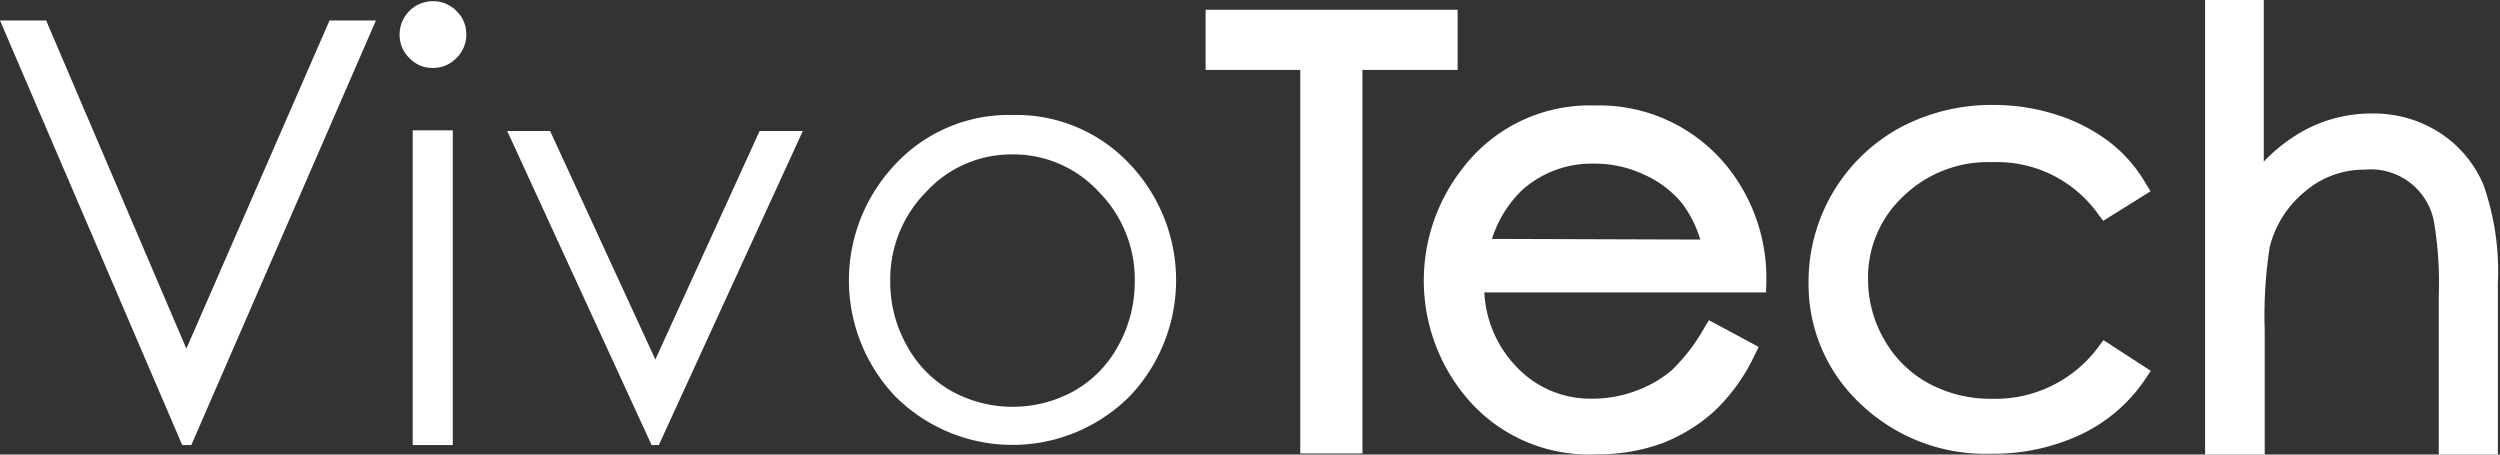 <?xml version="1.0" encoding="utf-8"?>
<svg xmlns="http://www.w3.org/2000/svg" width="187" height="34" fill="none">
  <rect width="100%" height="100%" fill="#333333" stroke="none"/>
  <path d="M0 1.53h3.45l10.49 24.55L24.65 1.53h3.47L14.31 33.29h-.68L0 1.53zM32.37.09a2.41 2.41 0 011.77.73 2.37 2.37 0 01.74 1.75 2.42 2.42 0 01-.74 1.77 2.38 2.38 0 01-1.77.74 2.34 2.34 0 01-1.75-.74 2.411 2.411 0 01-.73-1.77A2.49 2.49 0 0132.37.09zm-1.5 9.66h3v23.54h-3V9.75zM37.94 9.8h3.21l7.87 17.09 7.8-17.09h3.23L49.28 33.29h-.54L37.94 9.8zM75.73 8.6a11.63 11.63 0 019 3.92 12.6 12.6 0 01-.19 17.08 12.39 12.39 0 01-17.62 0 12.59 12.59 0 01-.18-17.06 11.61 11.61 0 018.99-3.94zm0 2.95a8.642 8.642 0 00-6.44 2.79 9.3 9.3 0 00-2.7 6.72 9.69 9.69 0 001.23 4.77 8.61 8.61 0 003.33 3.41 9.49 9.49 0 009.2 0 8.56 8.56 0 003.31-3.41 9.79 9.79 0 001.22-4.77 9.3 9.3 0 00-2.7-6.72 8.659 8.659 0 00-6.45-2.79zM109.03.73H90.18v4.5h7.08v28.69h4.65V5.23h7.12V.73zM132.12 21.17a13.31 13.31 0 00-2.72-8.45 12.3 12.3 0 00-10.13-4.83 11.94 11.94 0 00-9.88 4.72 13.59 13.59 0 00.51 17.37 11.934 11.934 0 009.52 4 13.998 13.998 0 004.9-.82 12.586 12.586 0 003.93-2.42 13.99 13.99 0 003-4.18l.3-.61-3.72-2-.35.57a13.702 13.702 0 01-2.44 3.18 8.802 8.802 0 01-2.66 1.53c-1.039.39-2.14.59-3.25.59a7.559 7.559 0 01-5.72-2.41 8.577 8.577 0 01-2.38-5.54h21.07l.02-.7zm-20.52-3.3a8.754 8.754 0 012.23-3.63 7.81 7.81 0 015.46-2c1.283 0 2.55.283 3.71.83a7.753 7.753 0 012.81 2.13 8.542 8.542 0 011.37 2.72l-15.58-.05zM156.94 25.98a9.596 9.596 0 01-7.93 3.85 9.779 9.779 0 01-4.76-1.16 8.452 8.452 0 01-3.3-3.25 9 9 0 01-1.22-4.51 8.287 8.287 0 012.63-6.22 9.09 9.09 0 016.65-2.56 9.29 9.29 0 017.92 3.87l.39.52 3.54-2.21-.36-.59a10.703 10.703 0 00-2.75-3.13 13.08 13.08 0 00-3.9-2 15.311 15.311 0 00-4.71-.74 14.55 14.55 0 00-7.06 1.72 13.12 13.12 0 00-6.8 11.54 12.206 12.206 0 003.89 9.1 13.481 13.481 0 009.71 3.73 15.43 15.43 0 006.79-1.45 11.998 11.998 0 004.81-4.15l.4-.6-3.54-2.3-.4.54zM185.77 13.84a8.672 8.672 0 00-3.26-3.9 9.079 9.079 0 00-5.08-1.45 10.55 10.55 0 00-5.1 1.28 12.292 12.292 0 00-3 2.32V0h-4.39v34h4.46v-9.32c-.069-2.084.058-4.17.38-6.23a7.805 7.805 0 012.63-4.12 6.76 6.76 0 014.46-1.64 4.81 4.81 0 015.23 4.13c.275 1.742.383 3.507.32 5.27V34h4.42V21.21a19.62 19.62 0 00-1.07-7.37z" fill="#fff"/>
</svg>